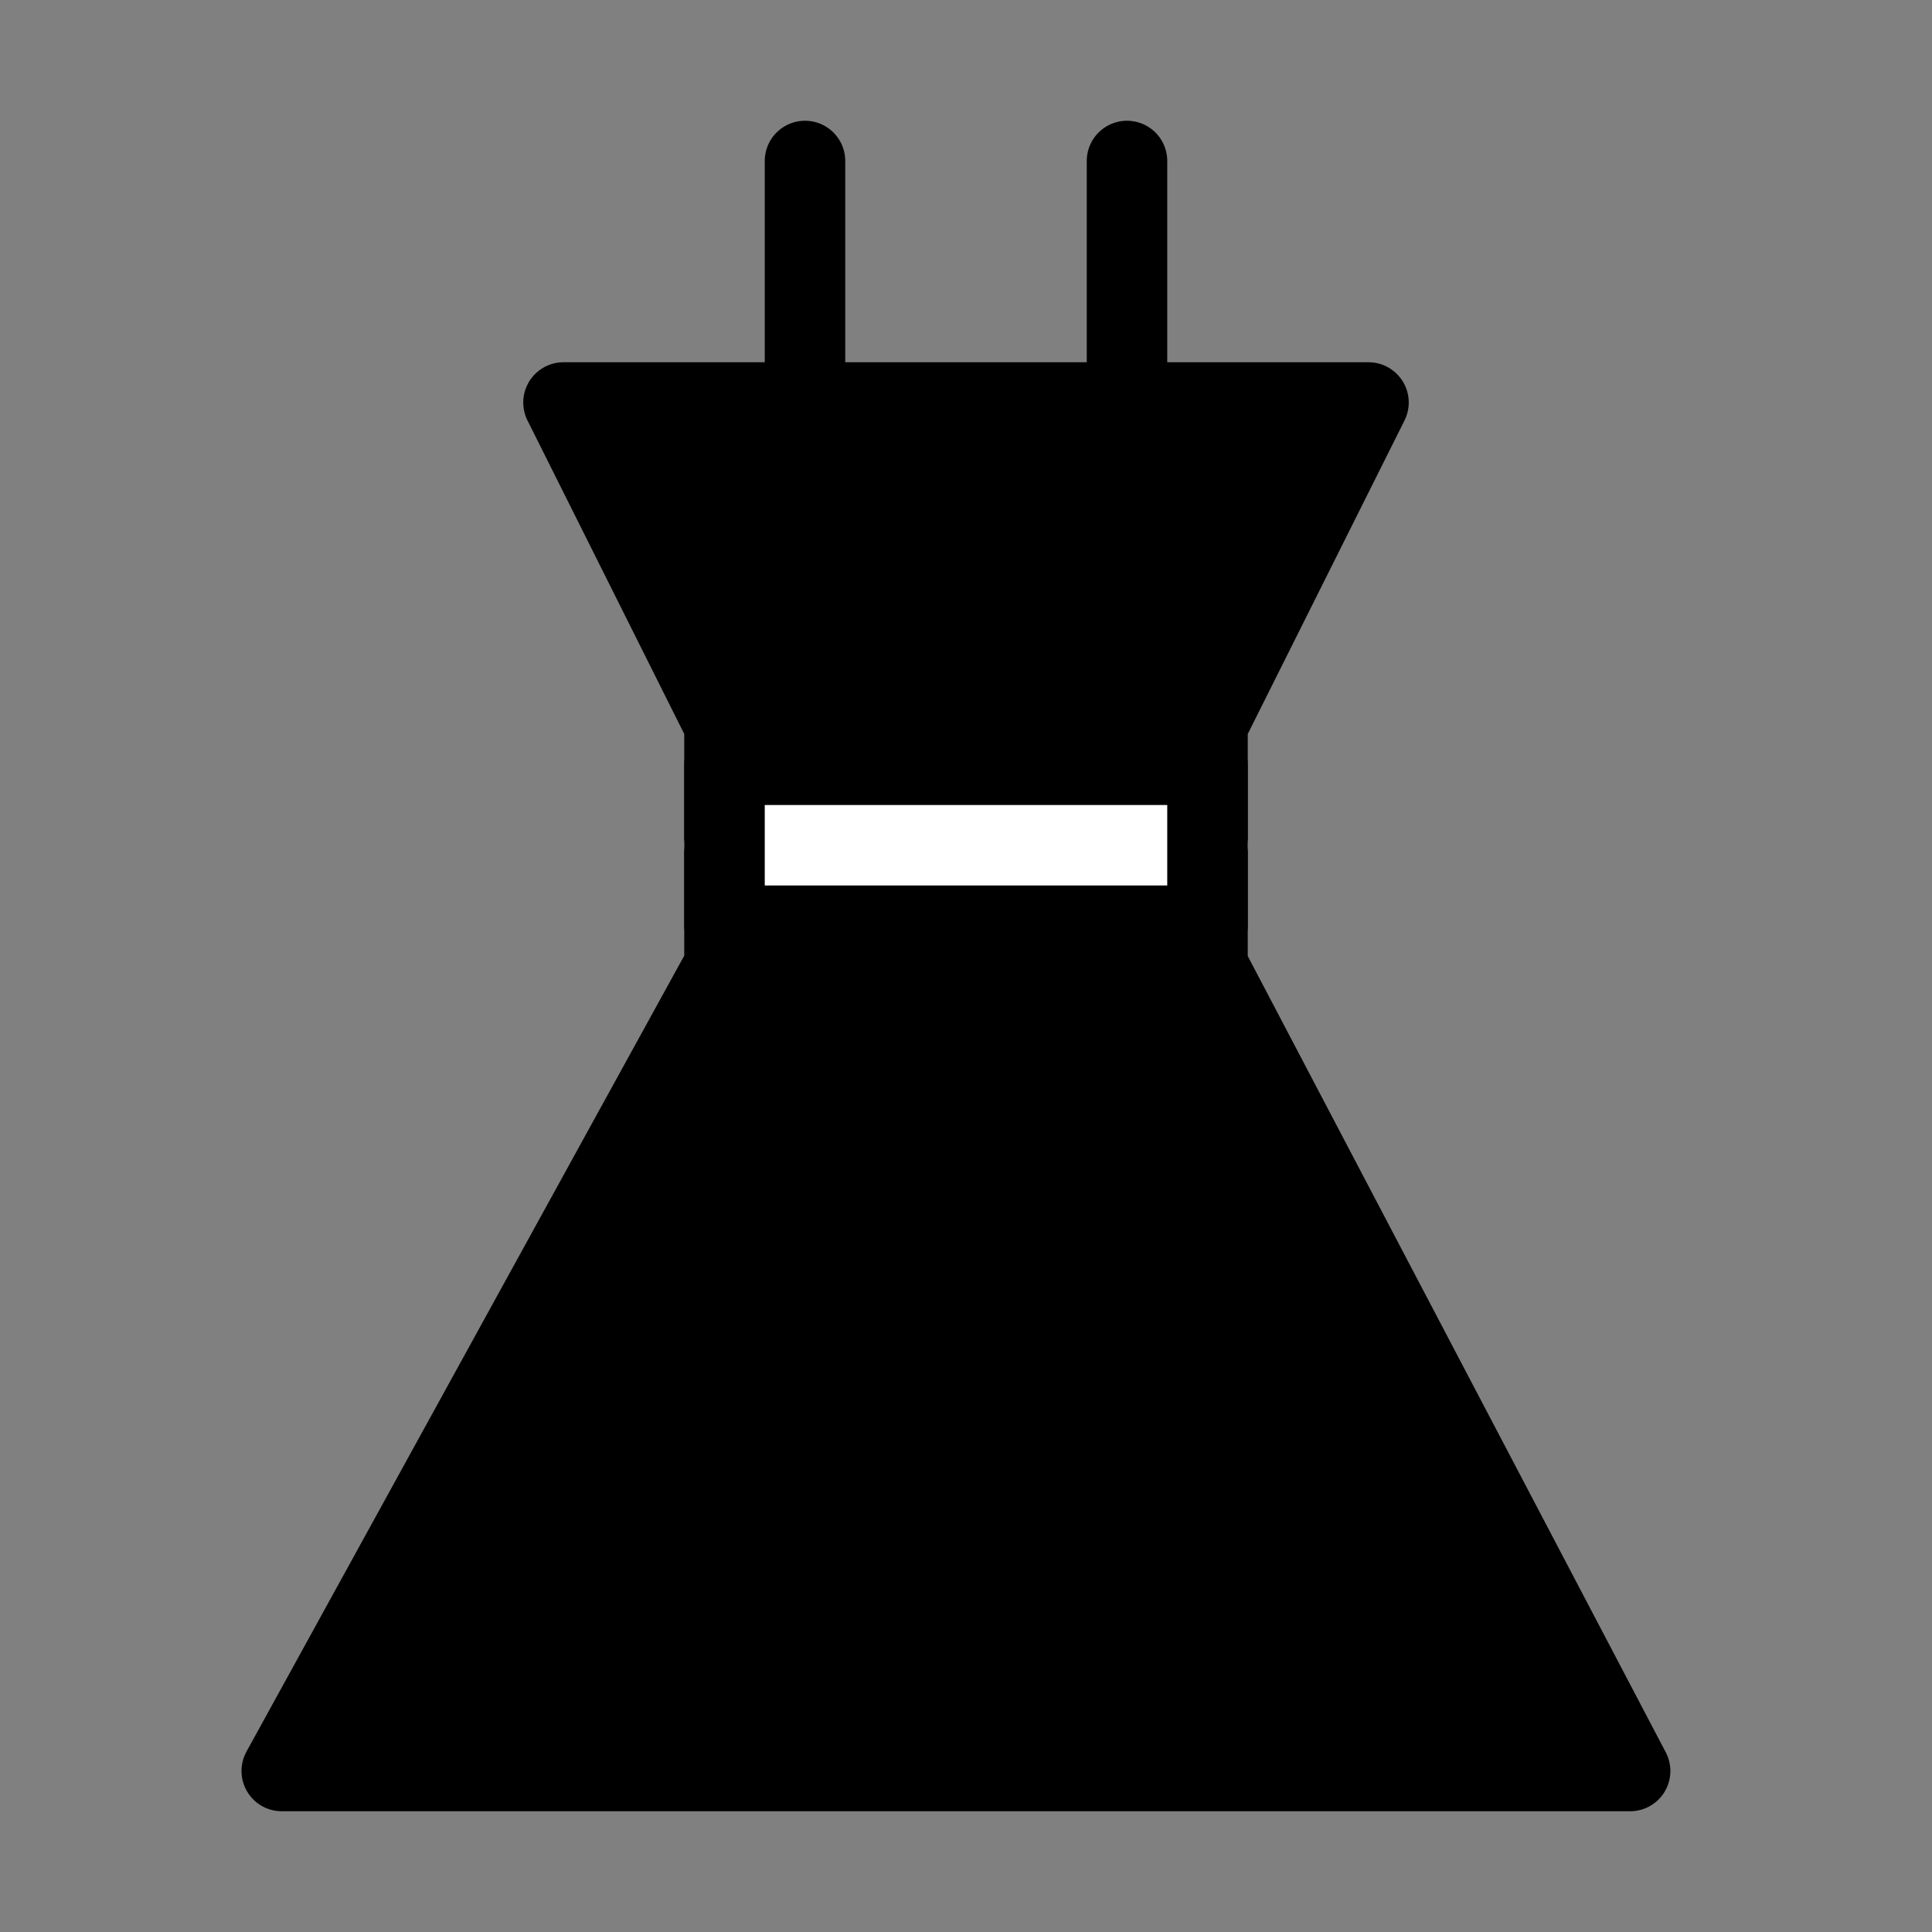<svg viewBox="0 0 48 48" fill="none" xmlns="http://www.w3.org/2000/svg"><rect x="0" y="0" width="48" height="48" fill="#808080" stroke="none"/><path d="M18 18L14 10H34L30 18V24L40.5 44H7L18 24V18Z" fill="currentColor" stroke="currentColor" stroke-width="2" stroke-linecap="round" stroke-linejoin="round"/><path d="M20 4V10" stroke="currentColor" stroke-width="2" stroke-linecap="round" stroke-linejoin="round"/><path d="M28 4V10" stroke="currentColor" stroke-width="2" stroke-linecap="round" stroke-linejoin="round"/><path d="M18 21L30 21" stroke="#fff" stroke-width="2" stroke-linecap="round" stroke-linejoin="round"/><path d="M18 19V23" stroke="currentColor" stroke-width="2" stroke-linecap="round" stroke-linejoin="round"/><path d="M30 19V23" stroke="currentColor" stroke-width="2" stroke-linecap="round" stroke-linejoin="round"/></svg>